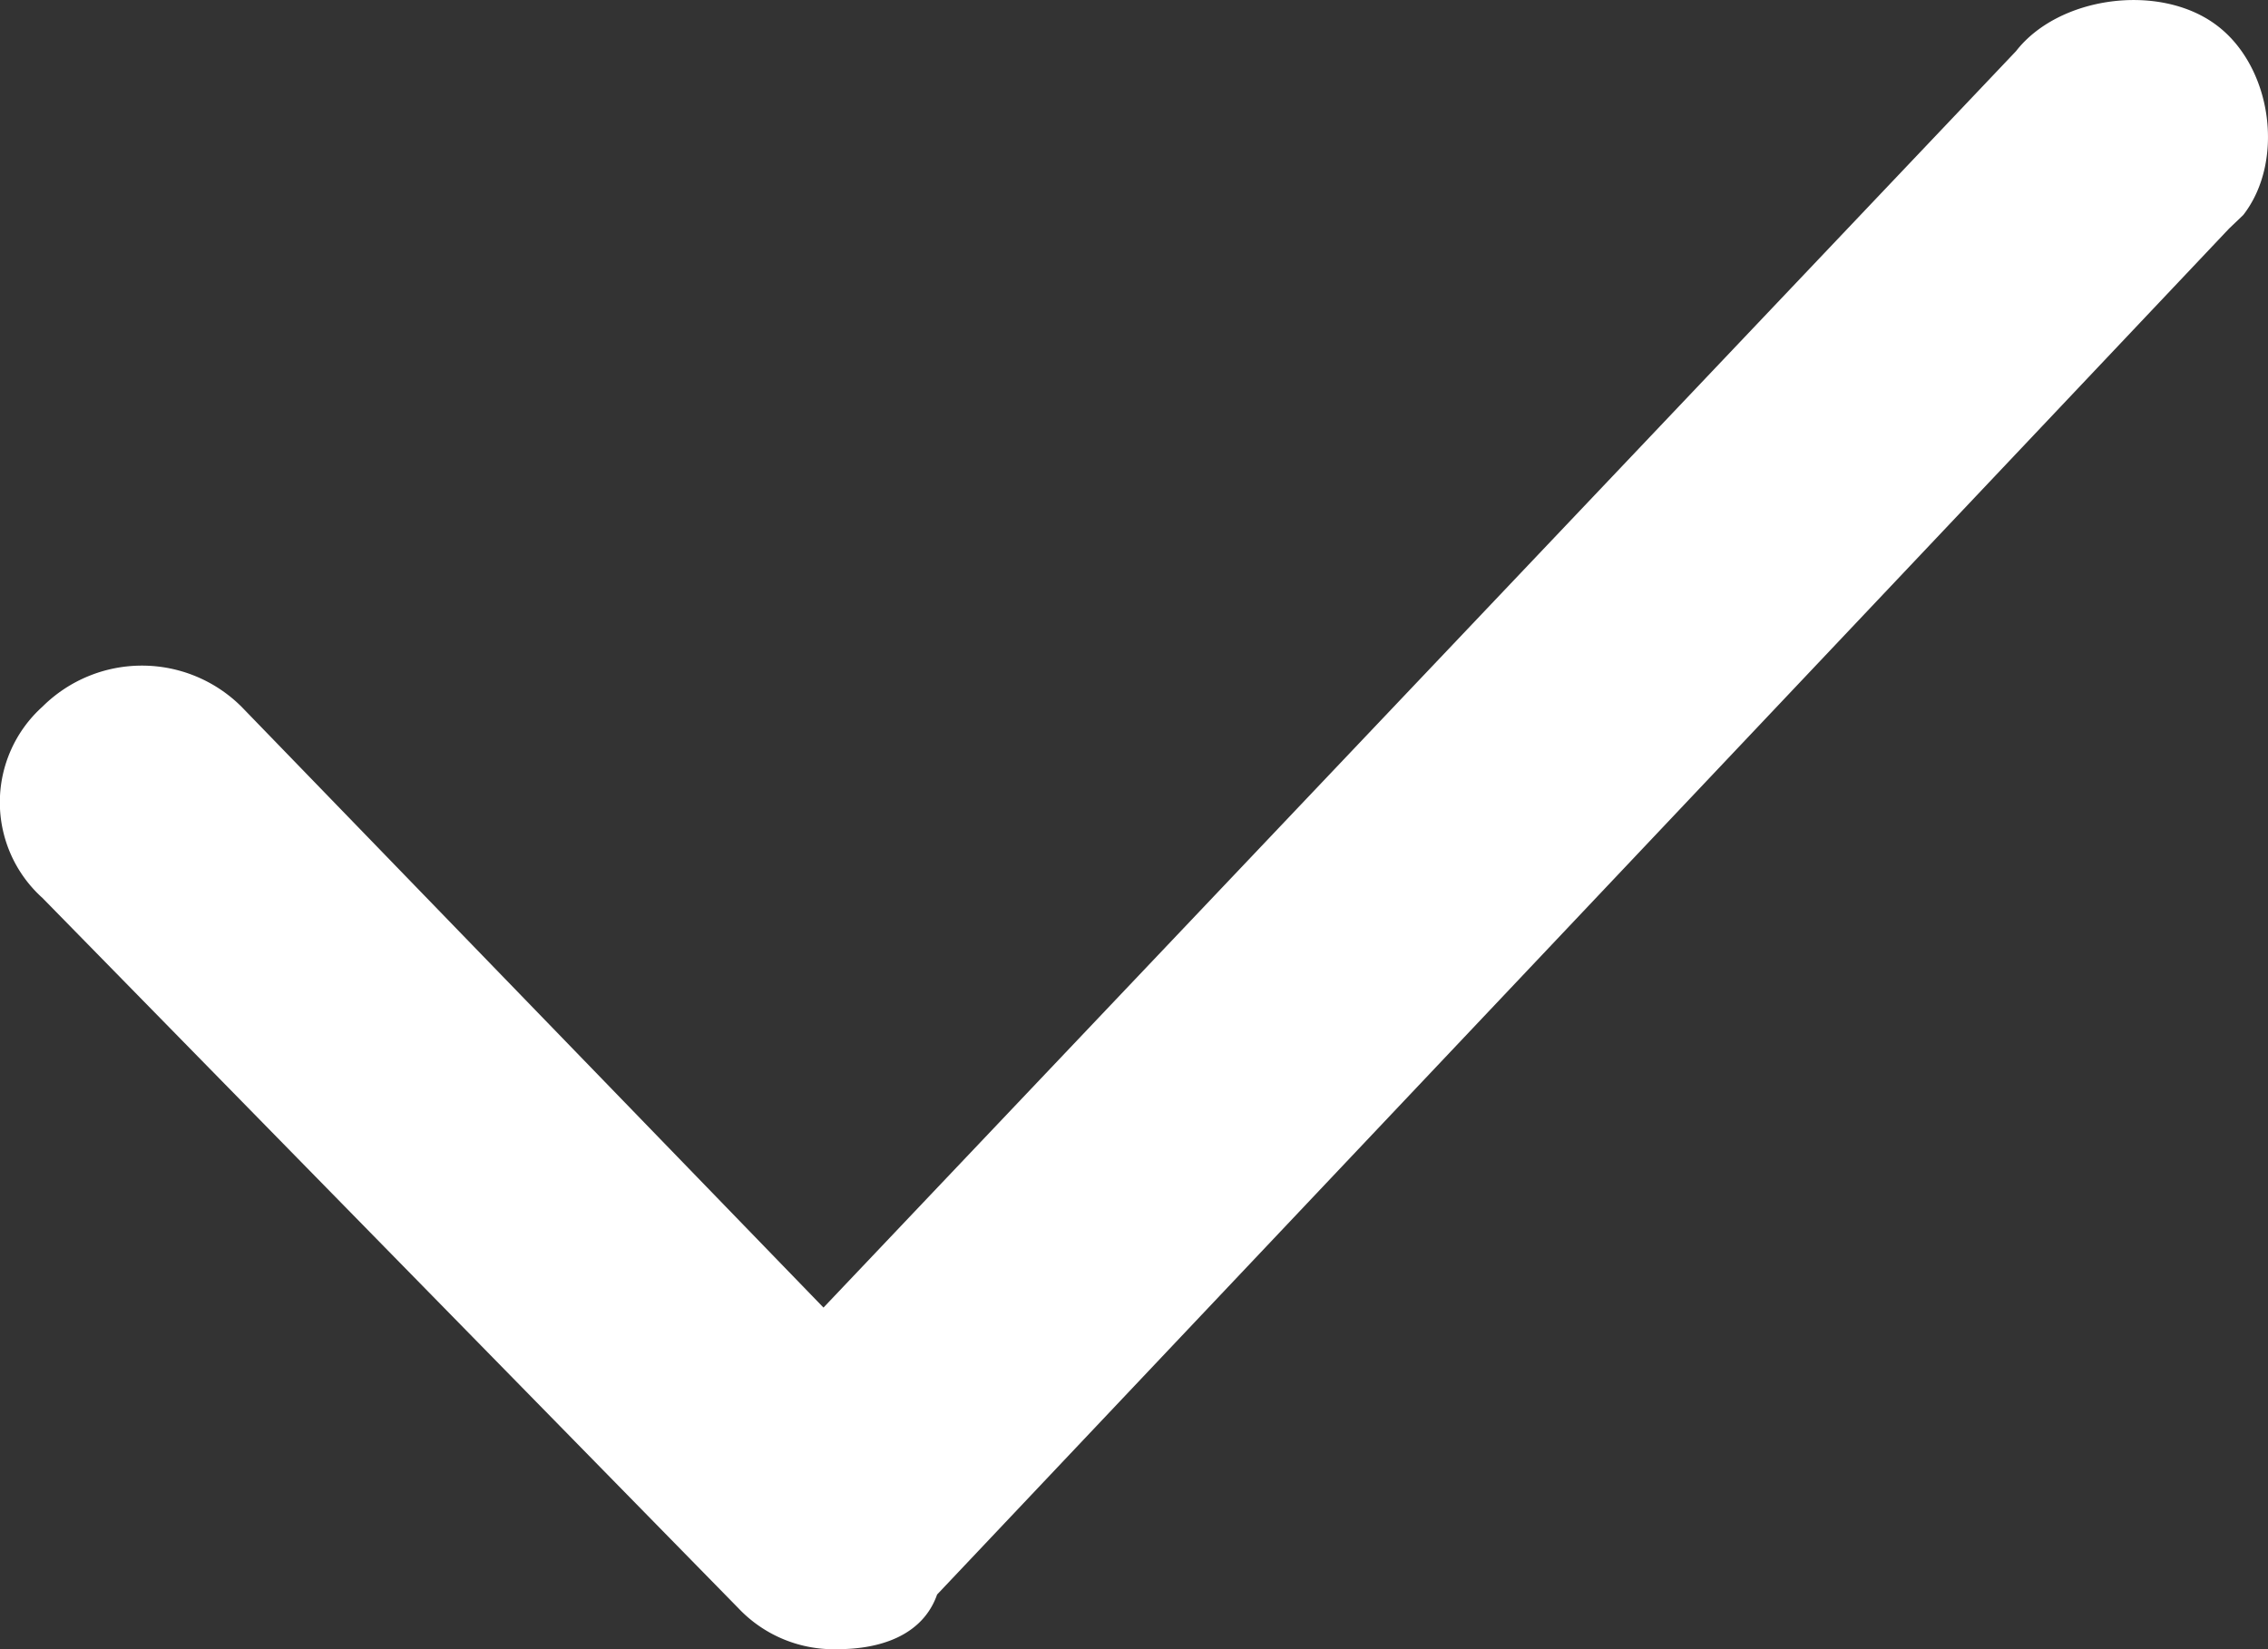 <svg width="11" height="8" viewBox="0 0 11 8" fill="none" xmlns="http://www.w3.org/2000/svg">
    <rect x="0" y="0" width="11" height="8" fill="#333333" stroke="none"/>
    <path d="M4.063 8a.636.636 0 0 1-.482-.199L.206 4.356a.624.624 0 0 1 0-.928.684.684 0 0 1 .965 0l2.823 2.915L9.778.248c.206-.265.688-.331.964-.132.276.198.344.662.138.927l-.069.066-6.266 6.626c-.07.199-.276.265-.482.265z" fill="#fff"/>
</svg>